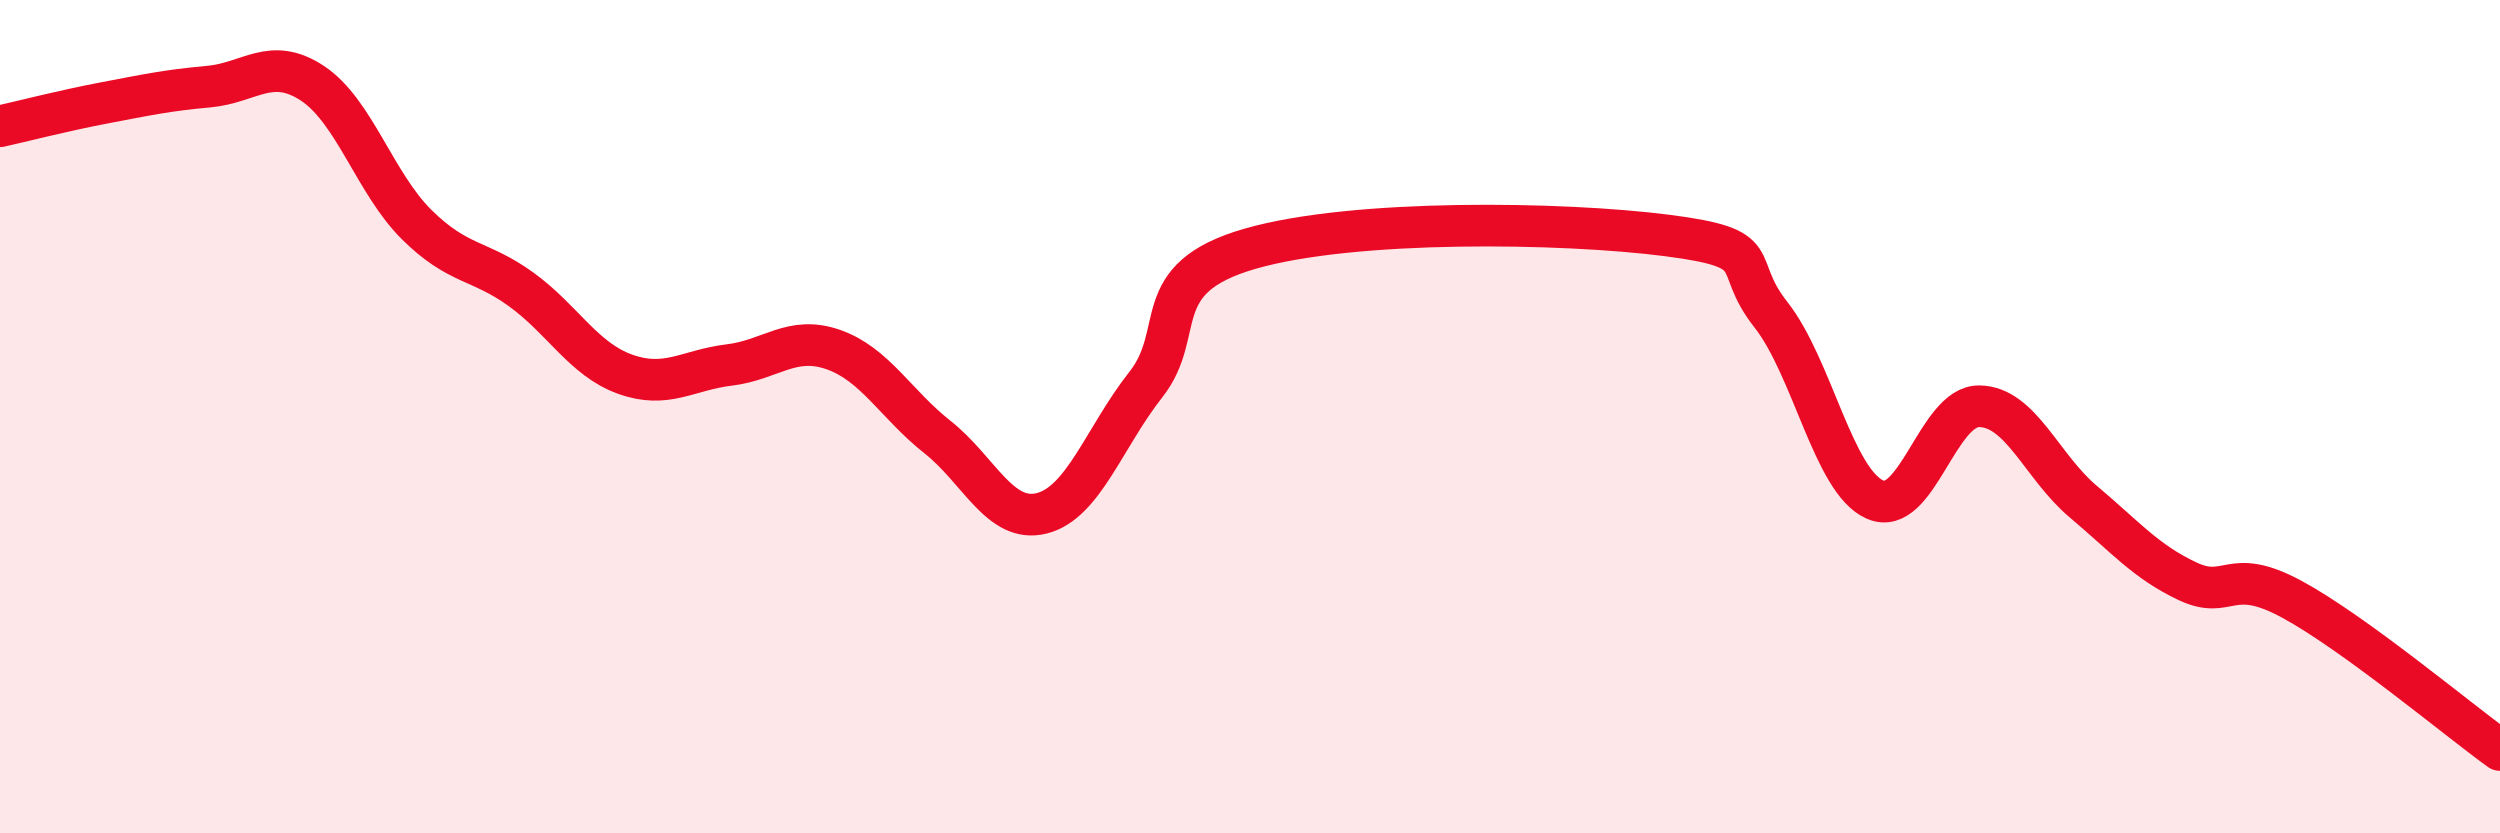 
    <svg width="60" height="20" viewBox="0 0 60 20" xmlns="http://www.w3.org/2000/svg">
      <path
        d="M 0,3.03 C 0.5,2.92 1.5,2.66 2.5,2.47 C 3.5,2.28 4,2.17 5,2.08 C 6,1.99 6.5,1.34 7.5,2 C 8.5,2.66 9,4.4 10,5.39 C 11,6.38 11.5,6.22 12.5,6.94 C 13.5,7.66 14,8.62 15,8.98 C 16,9.34 16.5,8.88 17.5,8.76 C 18.5,8.64 19,8.04 20,8.39 C 21,8.74 21.5,9.7 22.5,10.49 C 23.5,11.28 24,12.57 25,12.32 C 26,12.07 26.5,10.5 27.5,9.23 C 28.5,7.96 27.5,6.69 30,5.97 C 32.5,5.25 37.5,5.33 40,5.65 C 42.5,5.97 41.5,6.28 42.5,7.55 C 43.5,8.82 44,11.55 45,11.99 C 46,12.43 46.5,9.74 47.5,9.75 C 48.5,9.76 49,11.2 50,12.04 C 51,12.88 51.5,13.48 52.5,13.95 C 53.5,14.42 53.5,13.57 55,14.38 C 56.5,15.19 59,17.28 60,18L60 20L0 20Z"
        fill="#EB0A25"
        opacity="0.1"
        stroke-linecap="round"
        stroke-linejoin="round"
      />
      <path
        d="M 0,3.03 C 0.5,2.92 1.5,2.66 2.5,2.47 C 3.5,2.28 4,2.17 5,2.08 C 6,1.99 6.5,1.34 7.5,2 C 8.5,2.66 9,4.4 10,5.39 C 11,6.38 11.5,6.22 12.5,6.94 C 13.5,7.66 14,8.62 15,8.98 C 16,9.34 16.5,8.88 17.5,8.76 C 18.5,8.64 19,8.04 20,8.39 C 21,8.74 21.5,9.7 22.5,10.49 C 23.5,11.28 24,12.57 25,12.32 C 26,12.07 26.5,10.5 27.5,9.23 C 28.5,7.96 27.5,6.69 30,5.97 C 32.5,5.25 37.5,5.33 40,5.65 C 42.5,5.97 41.5,6.28 42.5,7.55 C 43.5,8.82 44,11.55 45,11.99 C 46,12.43 46.5,9.74 47.5,9.75 C 48.5,9.76 49,11.2 50,12.04 C 51,12.88 51.5,13.48 52.5,13.95 C 53.5,14.42 53.5,13.57 55,14.38 C 56.5,15.19 59,17.28 60,18"
        stroke="#EB0A25"
        stroke-width="1"
        fill="none"
        stroke-linecap="round"
        stroke-linejoin="round"
      />
    </svg>
  